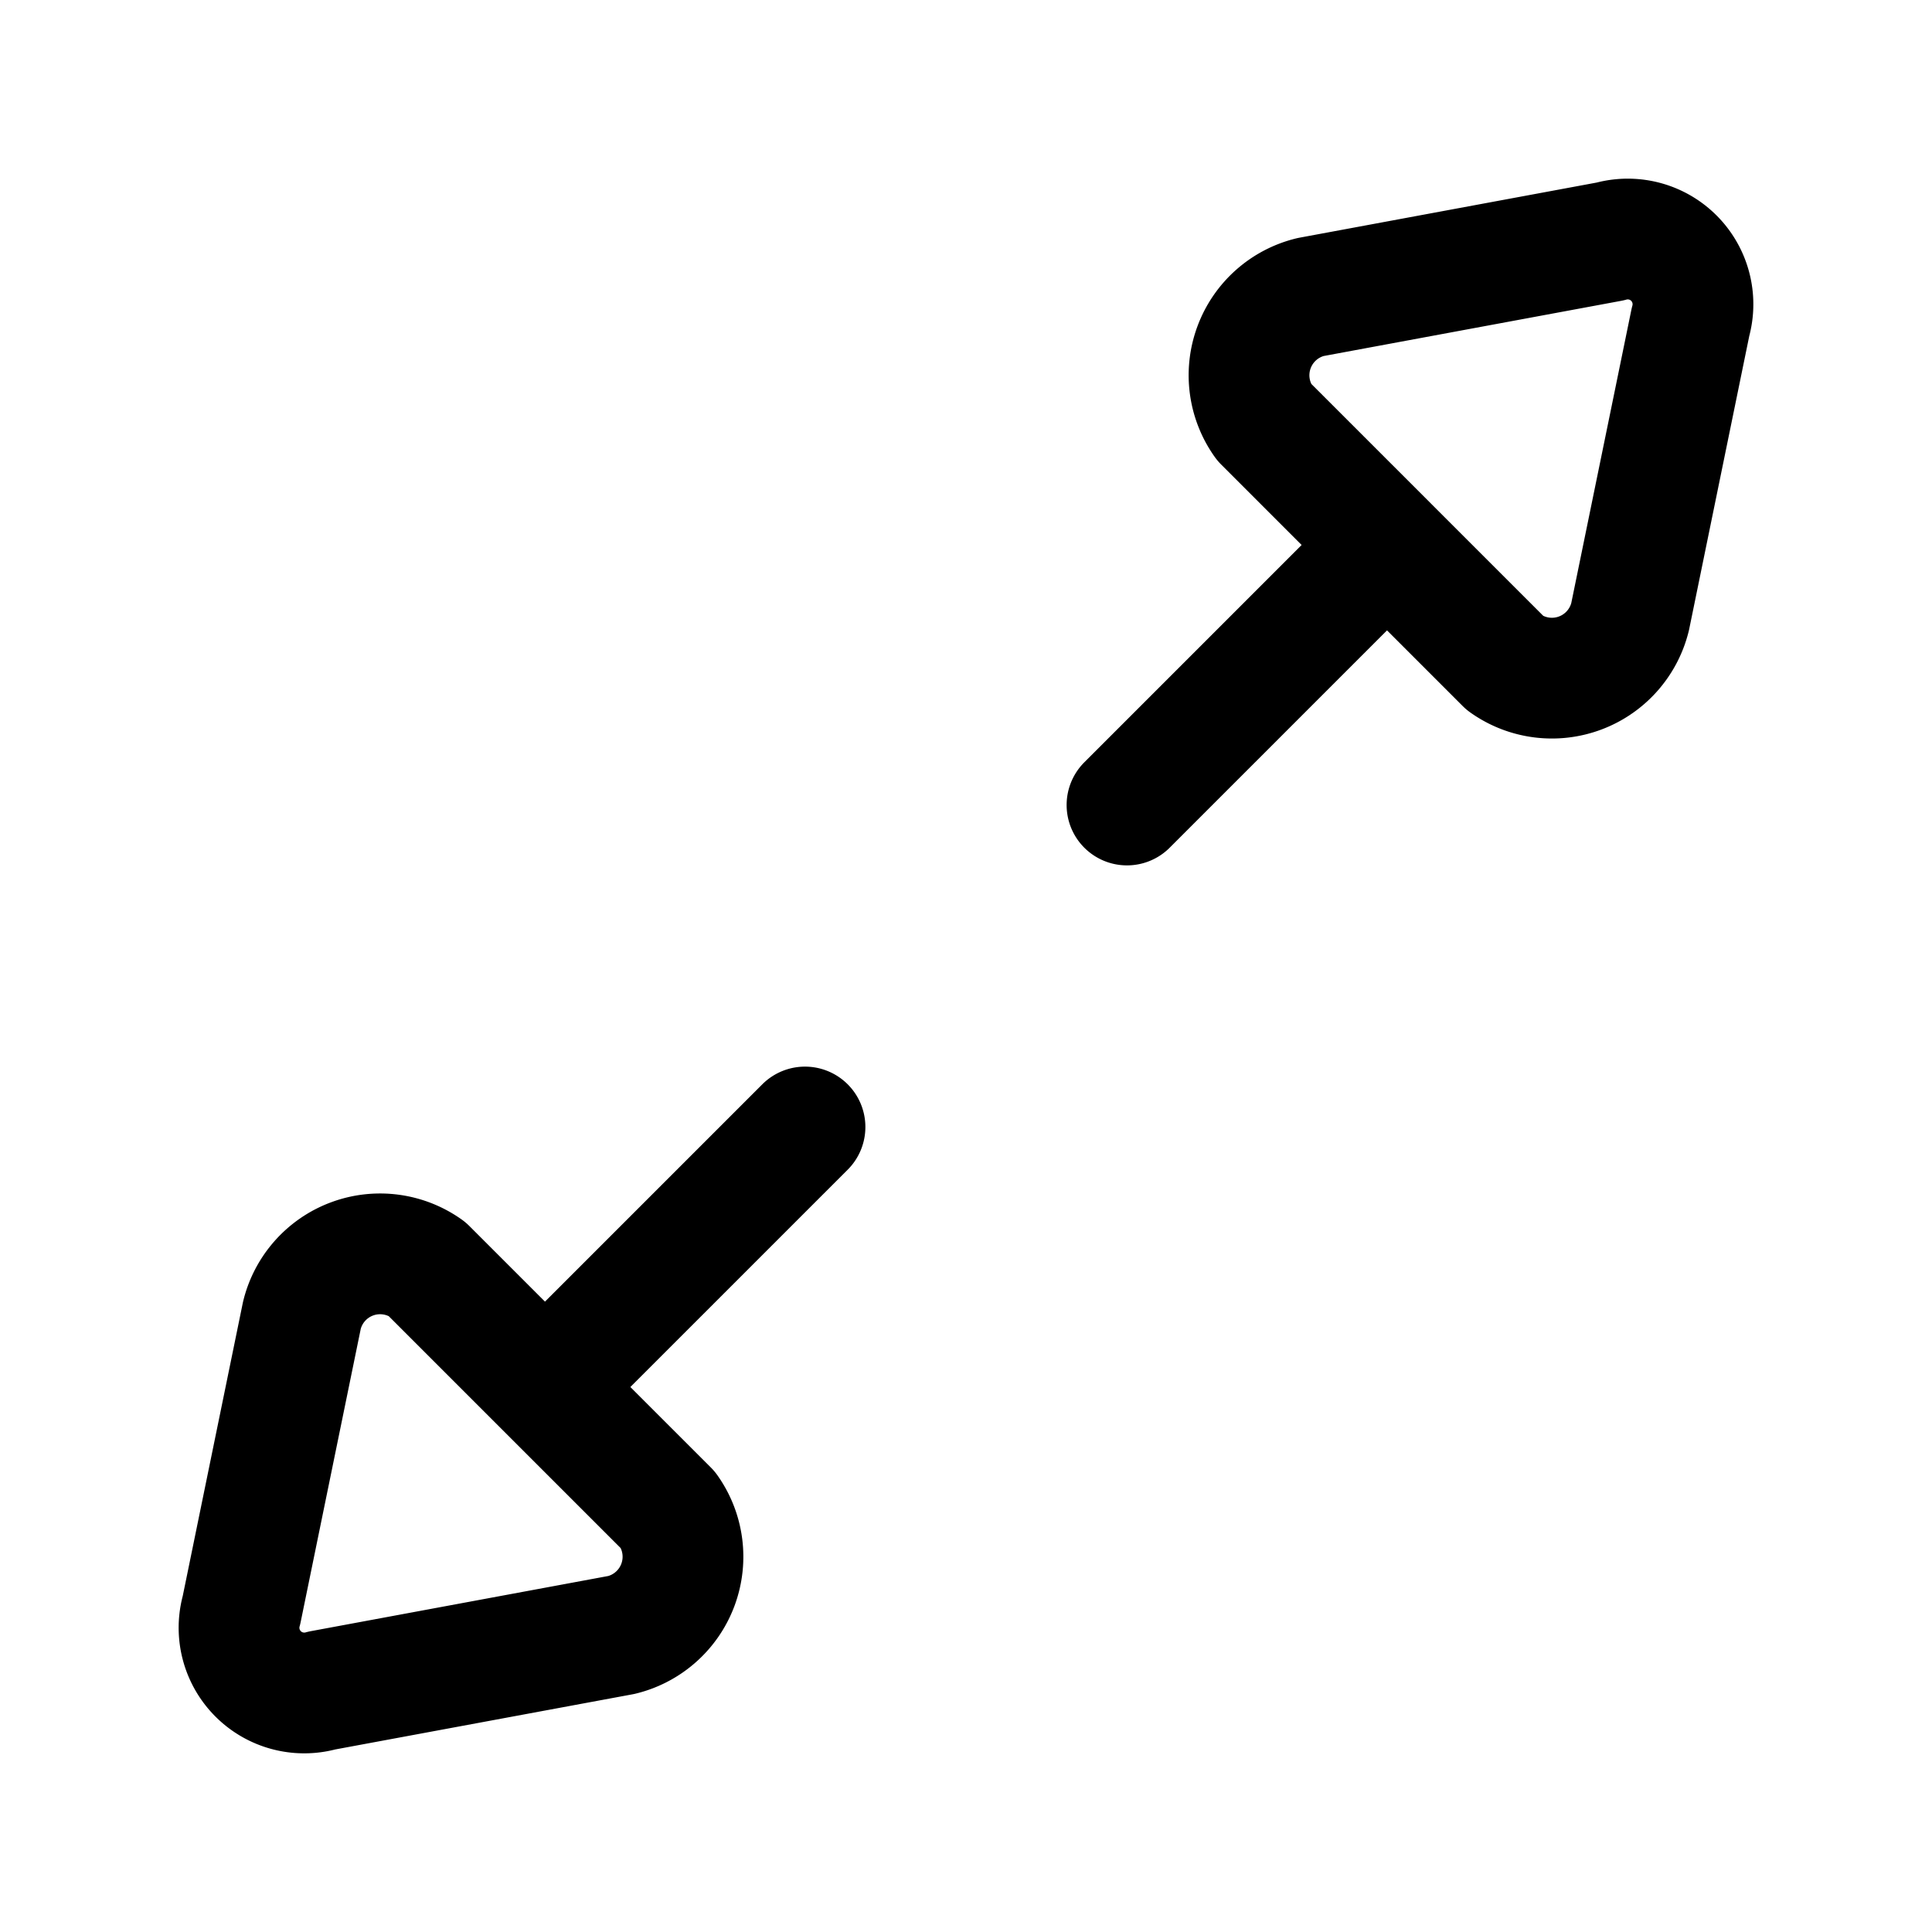 <?xml version="1.0" encoding="utf-8"?>
<svg fill="#000000" width="800px" height="800px" viewBox="0 0 24 24" id="maximize-direction" xmlns="http://www.w3.org/2000/svg" class="icon line"><path id="primary" d="M14,10l3-3m3-4-3.72.69a1,1,0,0,0-.58,1.55l3,3a1,1,0,0,0,1.55-.58L21,4A.81.81,0,0,0,20,3ZM10,14,7,17M4,21l3.72-.69a1,1,0,0,0,.58-1.55l-3-3a1,1,0,0,0-1.55.58L3,20A.81.81,0,0,0,4,21Z" style="fill: none; stroke: rgb(0, 0, 0); stroke-linecap: round; stroke-linejoin: round; stroke-width: 1.5;"></path></svg>
